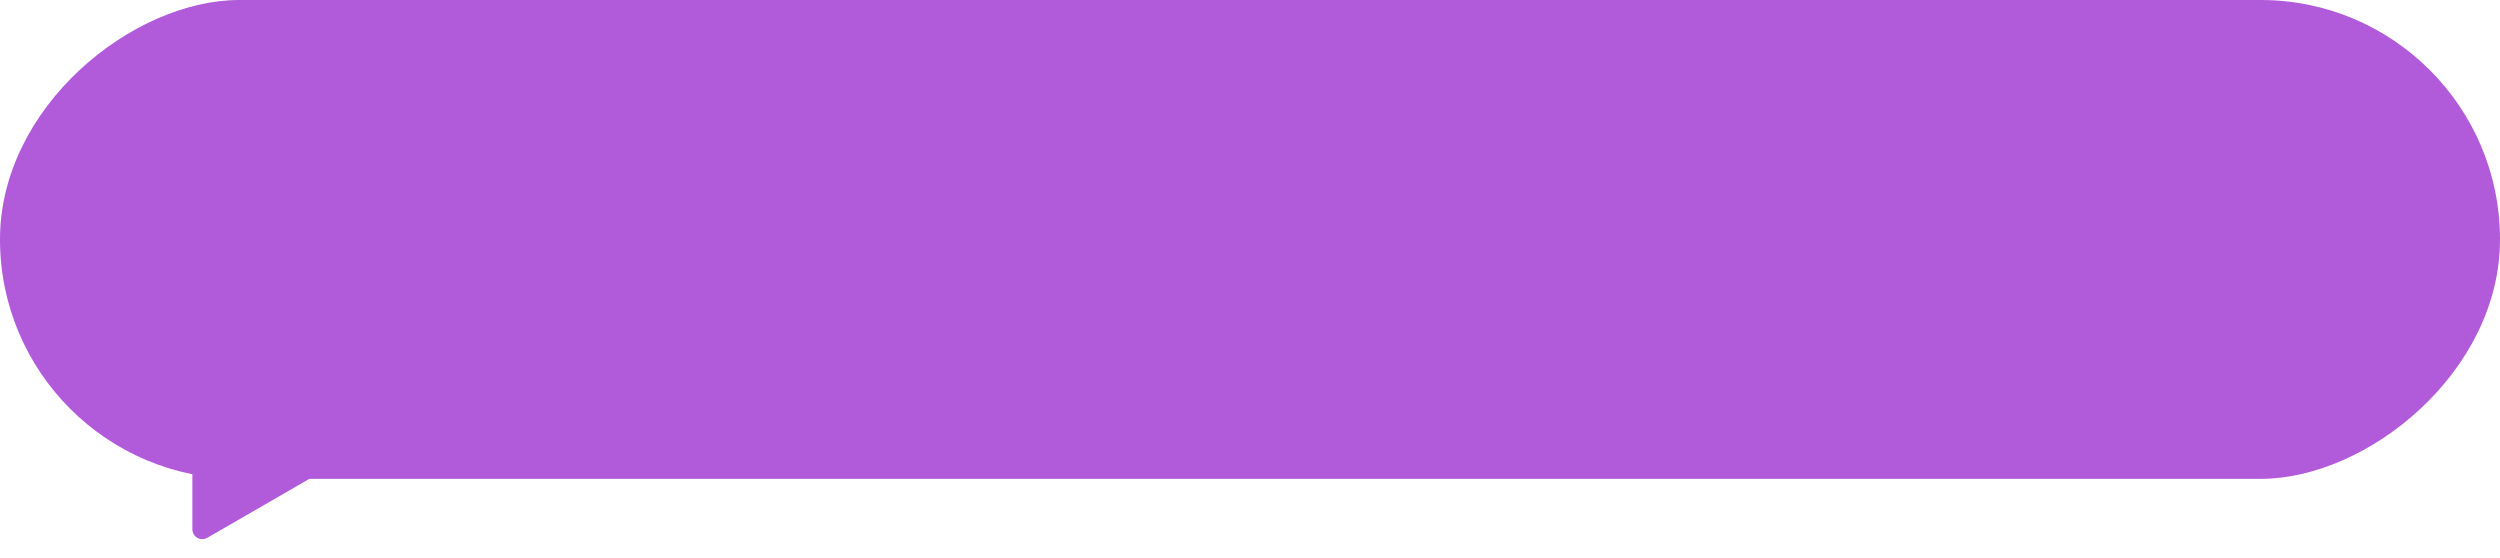 <?xml version="1.0" encoding="UTF-8"?> <svg xmlns="http://www.w3.org/2000/svg" width="757" height="169" viewBox="0 0 757 169" fill="none"> <rect x="757" width="145" height="757" rx="72.5" transform="rotate(90 757 0)" fill="#B15ADA"></rect> <path d="M93.5 139.902C95.5 141.057 95.5 143.943 93.5 145.098L62.75 162.852C60.75 164.006 58.25 162.563 58.25 160.254L58.25 124.746C58.25 122.437 60.75 120.994 62.75 122.148L93.5 139.902Z" fill="#B15ADA"></path> </svg> 
